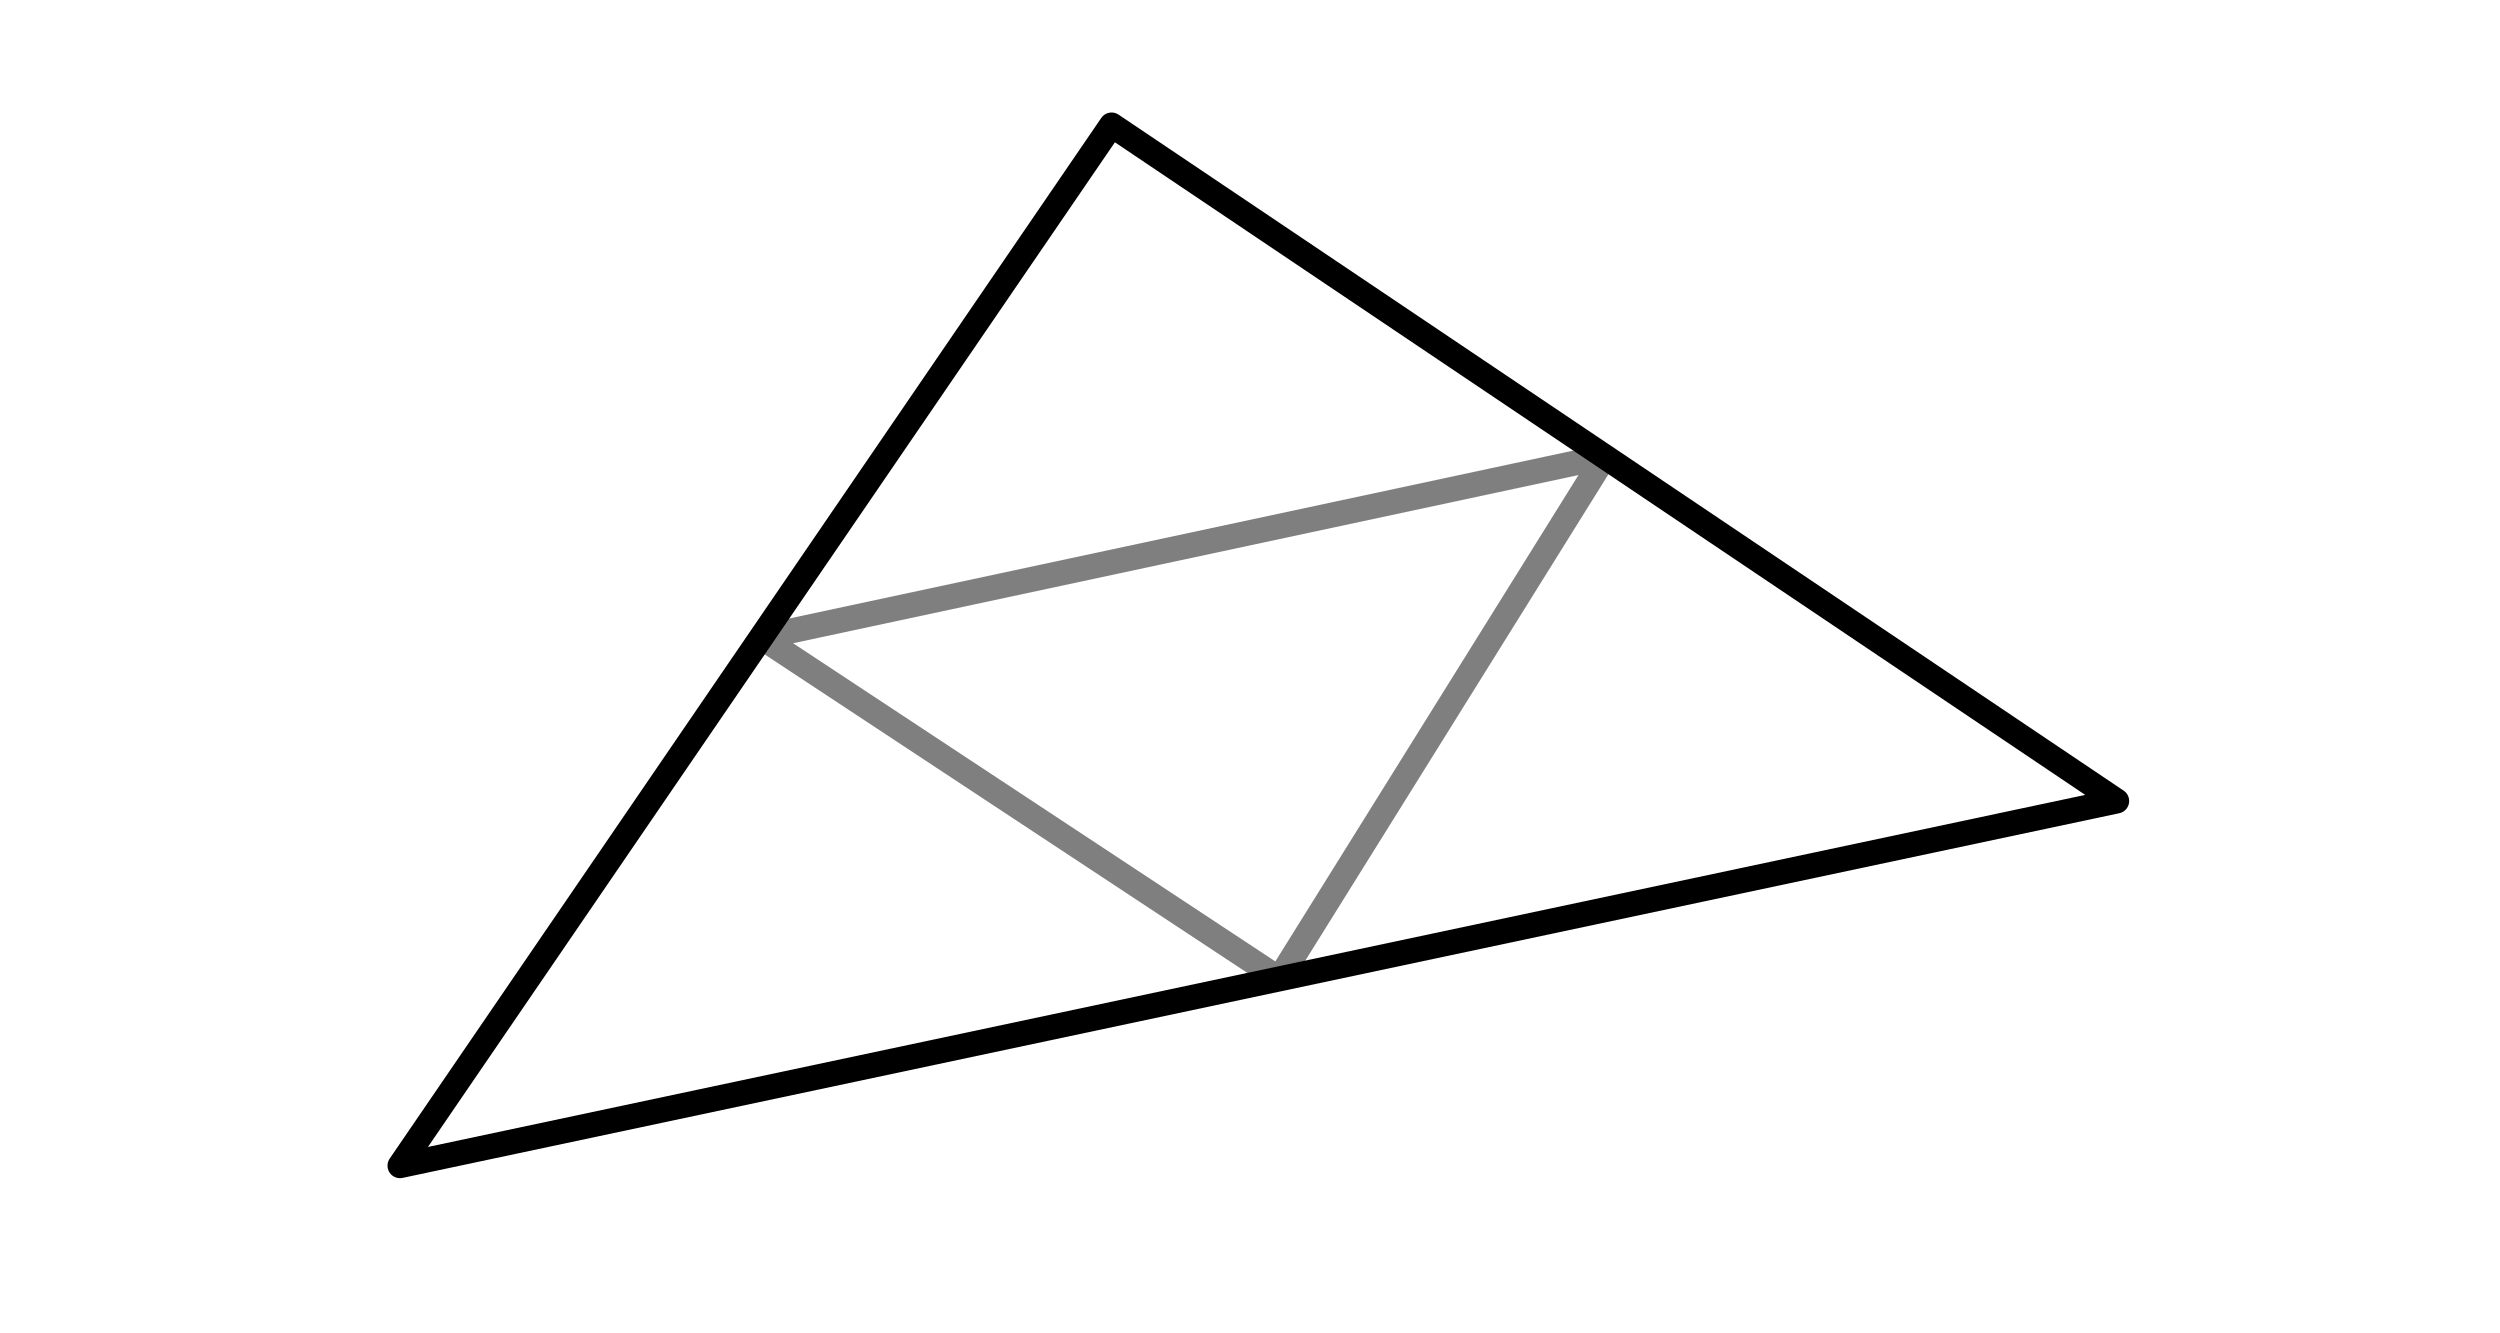 <svg viewBox="0 0 300 160" xmlns="http://www.w3.org/2000/svg"><g fill="none" stroke="#000" stroke-width="3"><path d="m133.39 15-85.39 124.88 206-43.76z" stroke-linecap="round" stroke-linejoin="round"/><path d="m91.36 76.47 101.2-21.67-39.06 62.67z" opacity=".5" stroke-linejoin="bevel"/></g></svg>